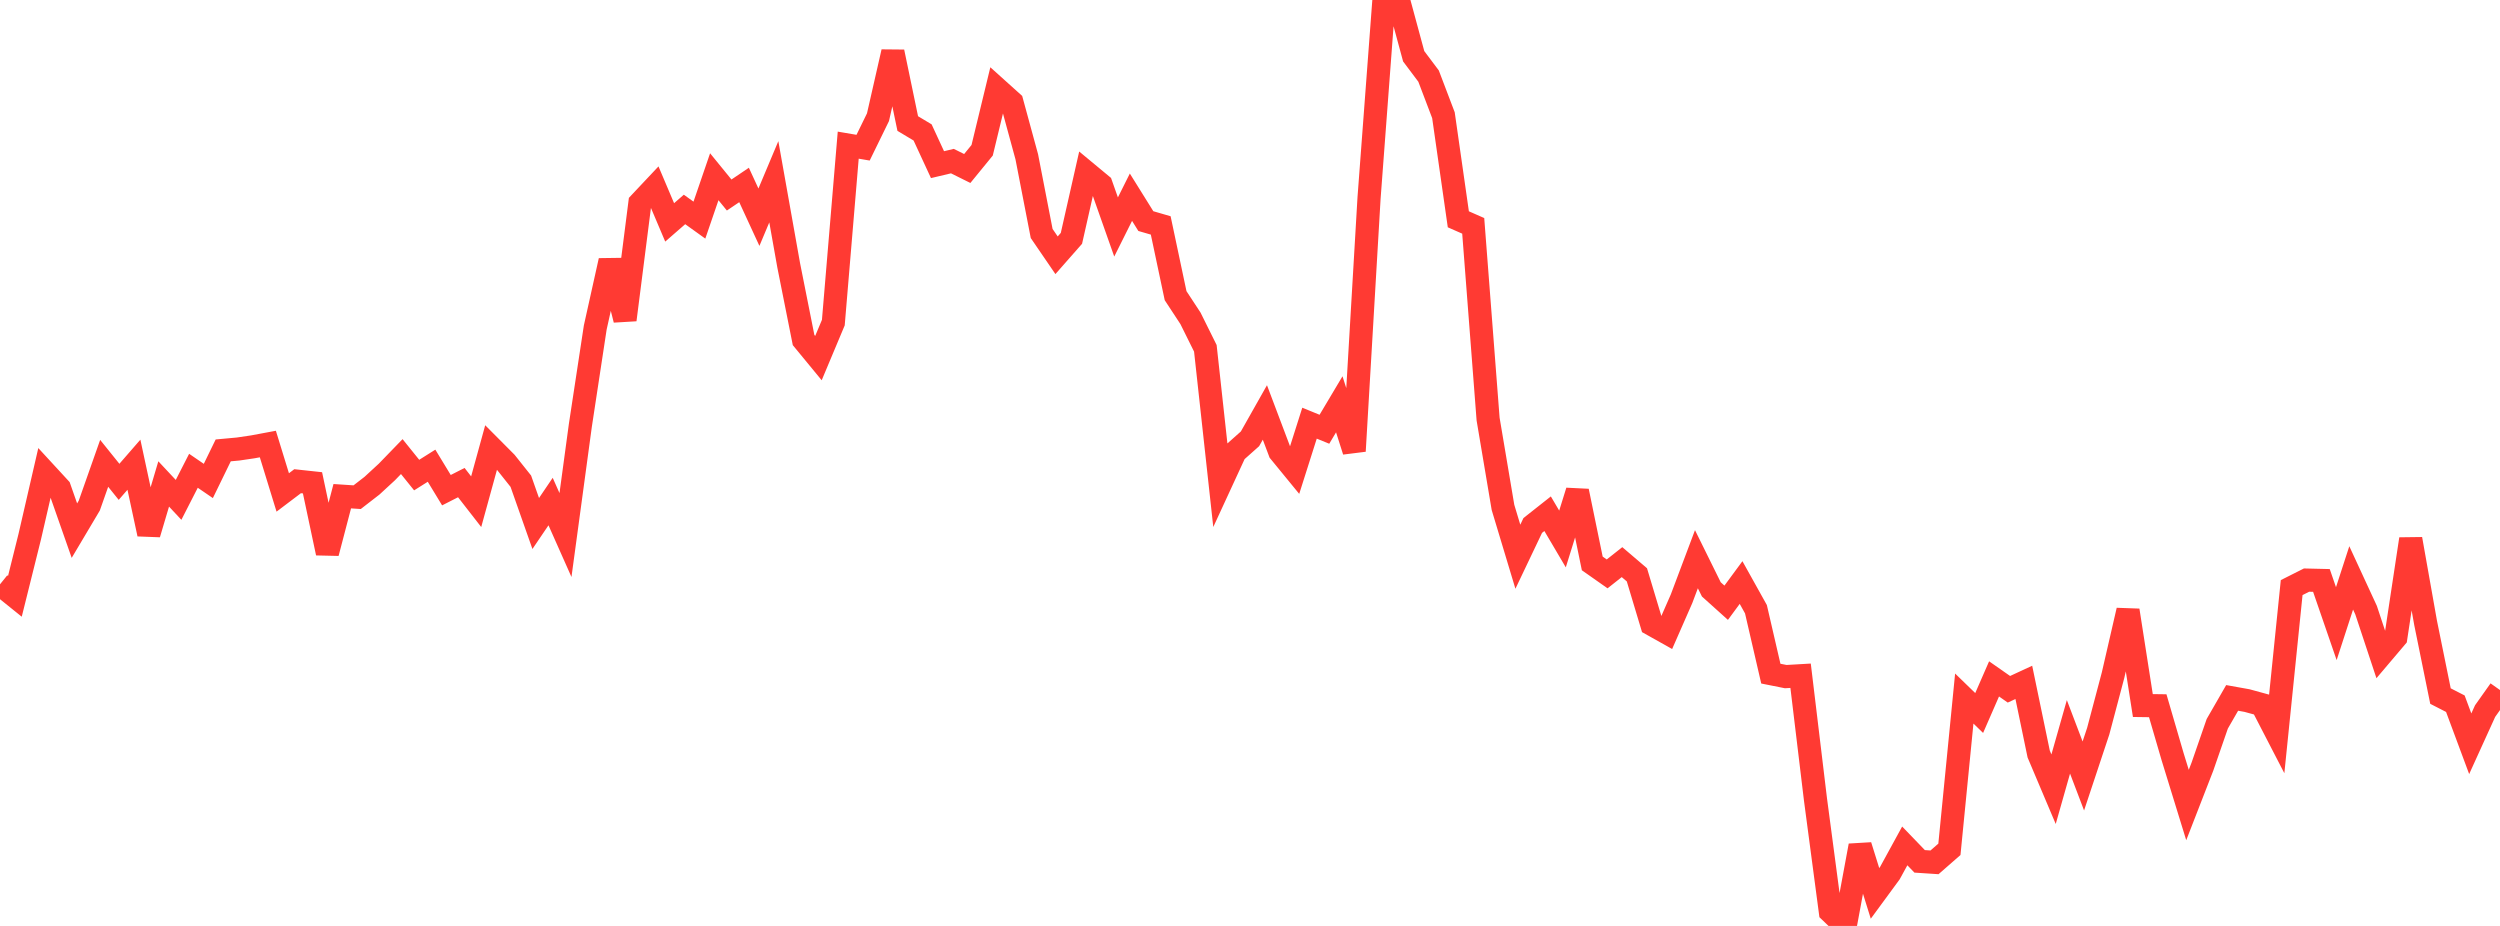<?xml version="1.0" standalone="no"?>
<!DOCTYPE svg PUBLIC "-//W3C//DTD SVG 1.1//EN" "http://www.w3.org/Graphics/SVG/1.1/DTD/svg11.dtd">

<svg width="135" height="50" viewBox="0 0 135 50" preserveAspectRatio="none" 
  xmlns="http://www.w3.org/2000/svg"
  xmlns:xlink="http://www.w3.org/1999/xlink">


<polyline points="0.0, 31.554 0.804, 32.202 1.607, 28.978 2.411, 25.49 3.214, 26.362 4.018, 28.655 4.821, 27.303 5.625, 25.02 6.429, 26.019 7.232, 25.095 8.036, 28.836 8.839, 26.133 9.643, 26.993 10.446, 25.422 11.25, 25.972 12.054, 24.321 12.857, 24.247 13.661, 24.128 14.464, 23.978 15.268, 26.592 16.071, 25.985 16.875, 26.072 17.679, 29.863 18.482, 26.795 19.286, 26.848 20.089, 26.226 20.893, 25.485 21.696, 24.656 22.5, 25.654 23.304, 25.148 24.107, 26.47 24.911, 26.06 25.714, 27.092 26.518, 24.168 27.321, 24.975 28.125, 25.986 28.929, 28.269 29.732, 27.084 30.536, 28.892 31.339, 22.971 32.143, 17.686 32.946, 14.075 33.75, 17.27 34.554, 10.965 35.357, 10.112 36.161, 12.009 36.964, 11.31 37.768, 11.887 38.571, 9.544 39.375, 10.531 40.179, 9.988 40.982, 11.729 41.786, 9.816 42.589, 14.325 43.393, 18.361 44.196, 19.337 45.0, 17.421 45.804, 7.838 46.607, 7.975 47.411, 6.33 48.214, 2.803 49.018, 6.671 49.821, 7.152 50.625, 8.891 51.429, 8.7 52.232, 9.099 53.036, 8.115 53.839, 4.798 54.643, 5.521 55.446, 8.467 56.25, 12.609 57.054, 13.784 57.857, 12.871 58.661, 9.313 59.464, 9.979 60.268, 12.257 61.071, 10.649 61.875, 11.939 62.679, 12.173 63.482, 15.966 64.286, 17.191 65.089, 18.809 65.893, 26.152 66.696, 24.412 67.5, 23.696 68.304, 22.272 69.107, 24.399 69.911, 25.381 70.714, 22.851 71.518, 23.18 72.321, 21.832 73.125, 24.358 73.929, 10.687 74.732, 0.0 75.536, 0.074 76.339, 3.038 77.143, 4.109 77.946, 6.221 78.75, 11.842 79.554, 12.196 80.357, 22.629 81.161, 27.398 81.964, 30.063 82.768, 28.375 83.571, 27.741 84.375, 29.105 85.179, 26.52 85.982, 30.425 86.786, 30.99 87.589, 30.355 88.393, 31.041 89.196, 33.714 90.0, 34.165 90.804, 32.332 91.607, 30.197 92.411, 31.826 93.214, 32.548 94.018, 31.457 94.821, 32.898 95.625, 36.376 96.429, 36.537 97.232, 36.49 98.036, 43.171 98.839, 49.229 99.643, 50.0 100.446, 45.665 101.25, 48.243 102.054, 47.147 102.857, 45.679 103.661, 46.513 104.464, 46.566 105.268, 45.863 106.071, 37.722 106.875, 38.502 107.679, 36.66 108.482, 37.221 109.286, 36.848 110.089, 40.717 110.893, 42.617 111.696, 39.789 112.5, 41.903 113.304, 39.482 114.107, 36.451 114.911, 32.96 115.714, 38.099 116.518, 38.11 117.321, 40.862 118.125, 43.471 118.929, 41.403 119.732, 39.085 120.536, 37.687 121.339, 37.831 122.143, 38.051 122.946, 39.603 123.75, 31.73 124.554, 31.325 125.357, 31.344 126.161, 33.677 126.964, 31.206 127.768, 32.947 128.571, 35.37 129.375, 34.422 130.179, 29.108 130.982, 33.633 131.786, 37.588 132.589, 38 133.393, 40.163 134.196, 38.398 135.0, 37.263" fill="none" stroke="#ff3a33" stroke-width="1.25"/>

</svg>